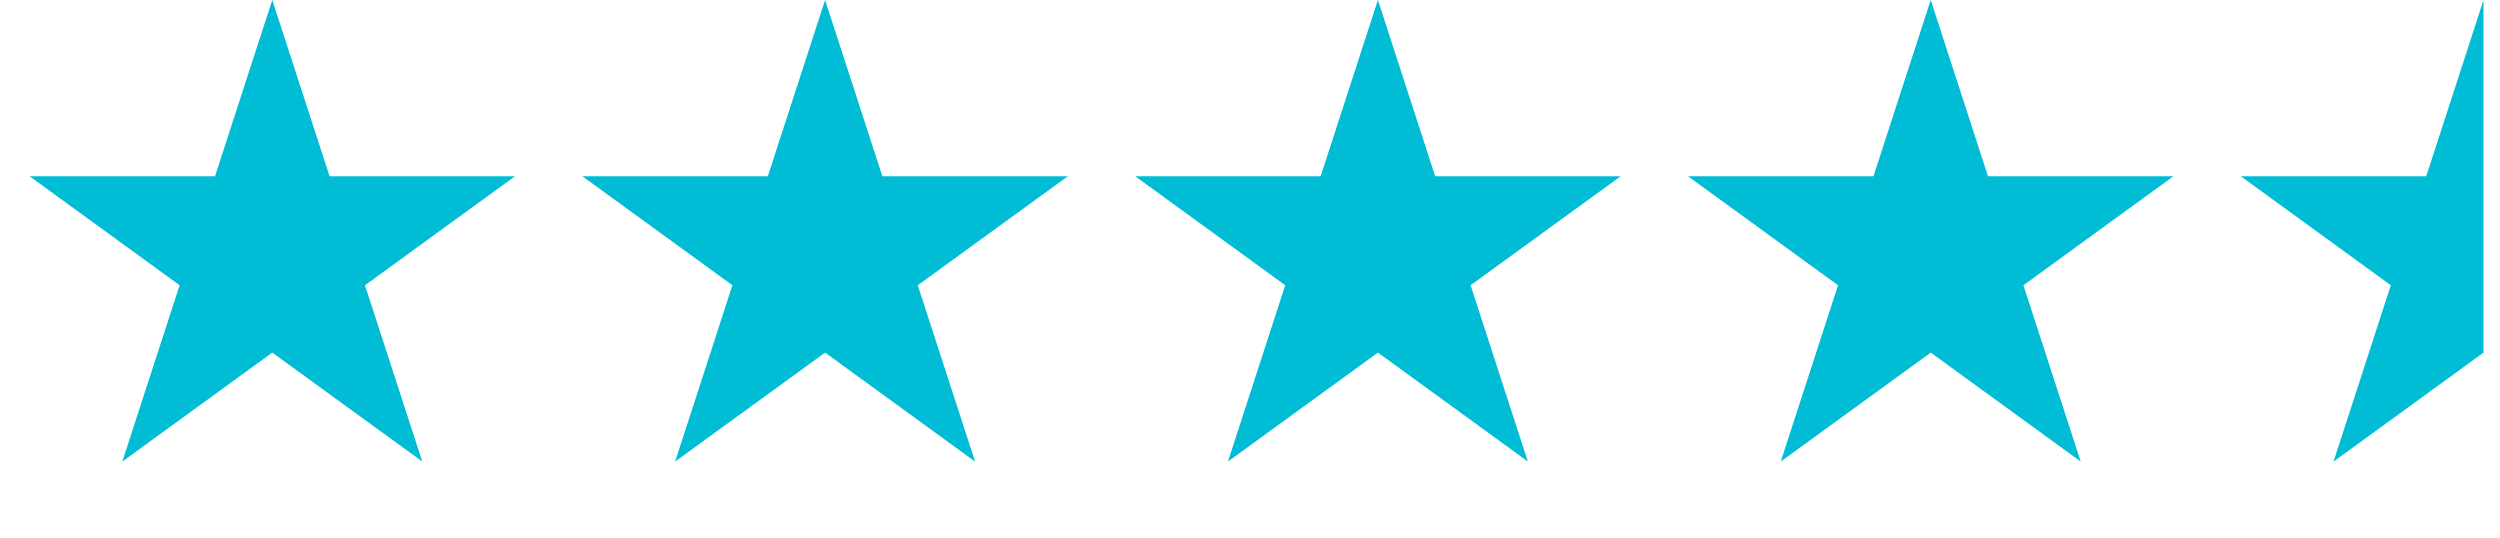 <svg width="79" height="17" viewBox="0 0 79 17" fill="none" xmlns="http://www.w3.org/2000/svg">
<path d="M8.604 0L10.415 5.571H16.272L11.533 9.014L13.344 14.585L8.604 11.142L3.865 14.585L5.676 9.014L0.937 5.571H6.794L8.604 0Z" fill="#00BCD5"/>
<path d="M26.073 0L27.883 5.571H33.741L29.002 9.014L30.812 14.585L26.073 11.142L21.334 14.585L23.144 9.014L18.405 5.571H24.263L26.073 0Z" fill="#00BCD5"/>
<path d="M43.542 0L45.352 5.571H51.21L46.471 9.014L48.281 14.585L43.542 11.142L38.803 14.585L40.613 9.014L35.874 5.571H41.732L43.542 0Z" fill="#00BCD5"/>
<path d="M61.011 0L62.821 5.571H68.679L63.94 9.014L65.75 14.585L61.011 11.142L56.272 14.585L58.082 9.014L53.343 5.571H59.201L61.011 0Z" fill="#00BCD5"/>
<path d="M73.74 14.585L78.479 11.142V0L76.669 5.571H70.811L75.55 9.014L73.74 14.585Z" fill="#00BCD5"/>
</svg>
